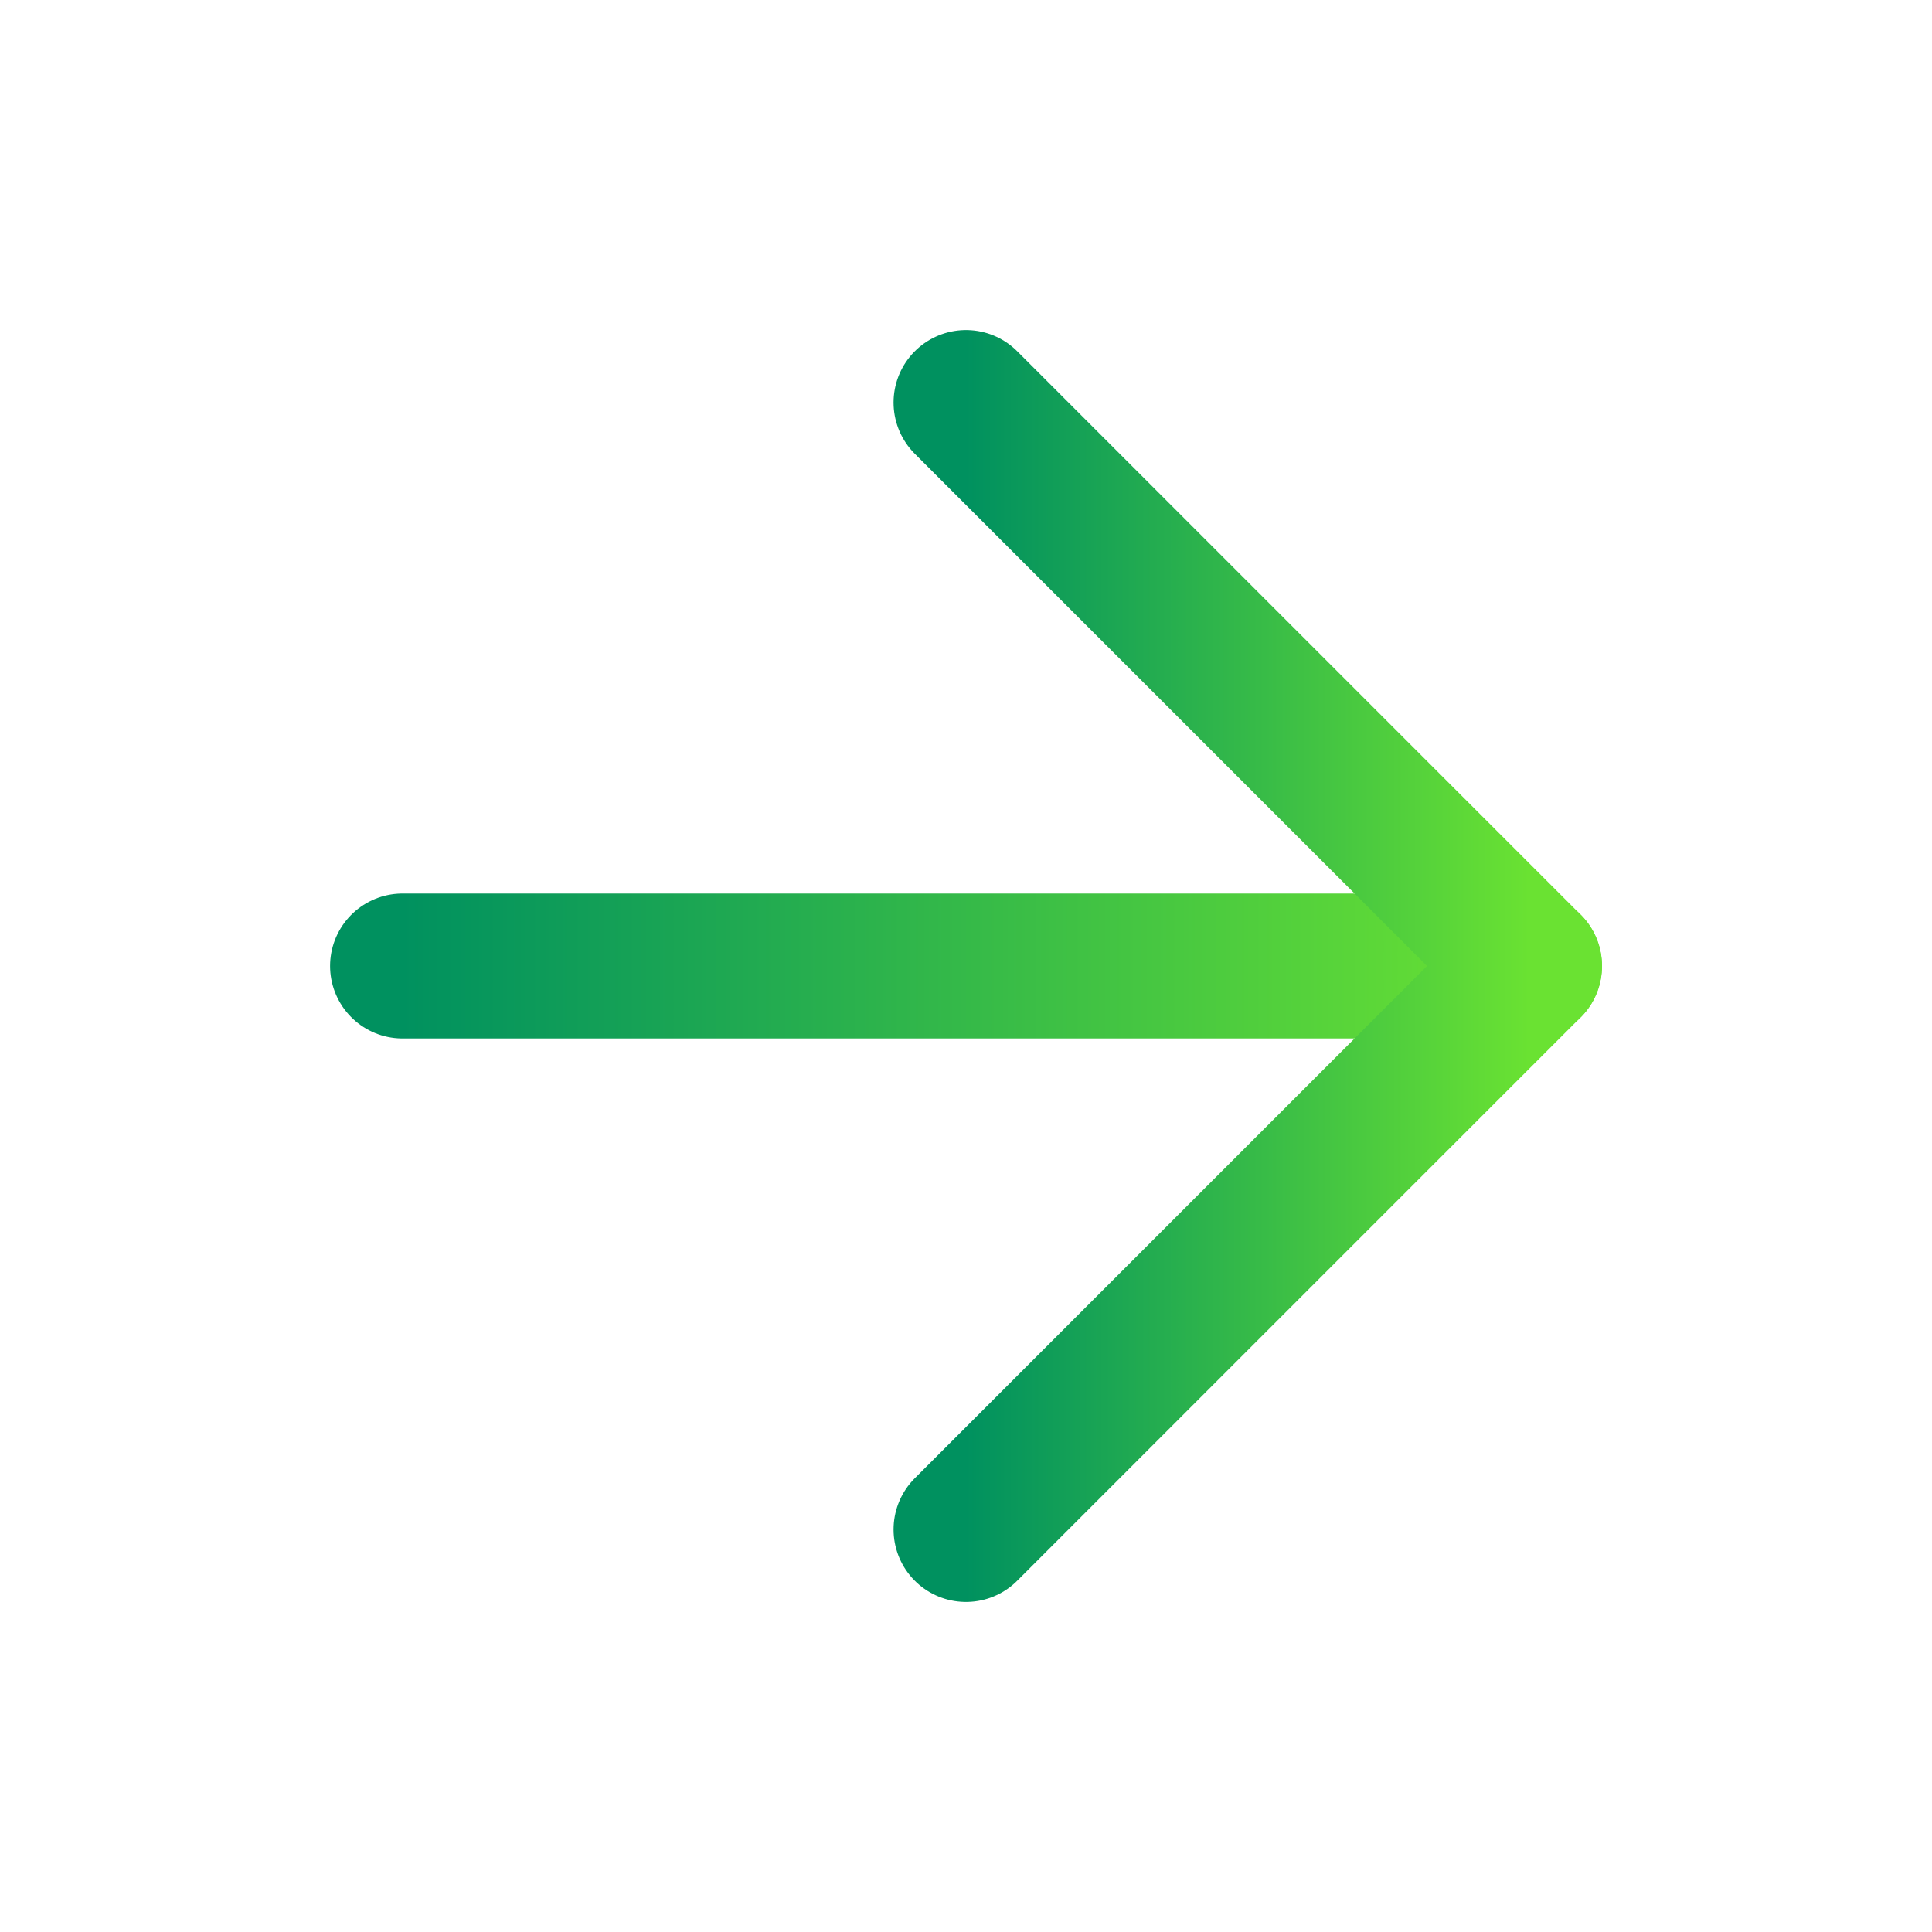 <svg width="20" height="20" viewBox="0 0 20 20" fill="none" xmlns="http://www.w3.org/2000/svg">
<path d="M4.167 10H15.834" stroke="url(#paint0_linear_20378_60907)" stroke-width="1.5" stroke-linecap="round" stroke-linejoin="round"/>
<path d="M10 4.167L15.833 10L10 15.833" stroke="url(#paint1_linear_20378_60907)" stroke-width="1.5" stroke-linecap="round" stroke-linejoin="round"/>
<defs>
<linearGradient id="paint0_linear_20378_60907" x1="15.834" y1="10.358" x2="4.167" y2="10.358" gradientUnits="userSpaceOnUse">
<stop stop-color="#6AE232"/>
<stop offset="1" stop-color="#00915F"/>
</linearGradient>
<linearGradient id="paint1_linear_20378_60907" x1="15.833" y1="8.338" x2="10" y2="8.338" gradientUnits="userSpaceOnUse">
<stop stop-color="#6AE232"/>
<stop offset="1" stop-color="#00915F"/>
</linearGradient>
</defs>
</svg>
